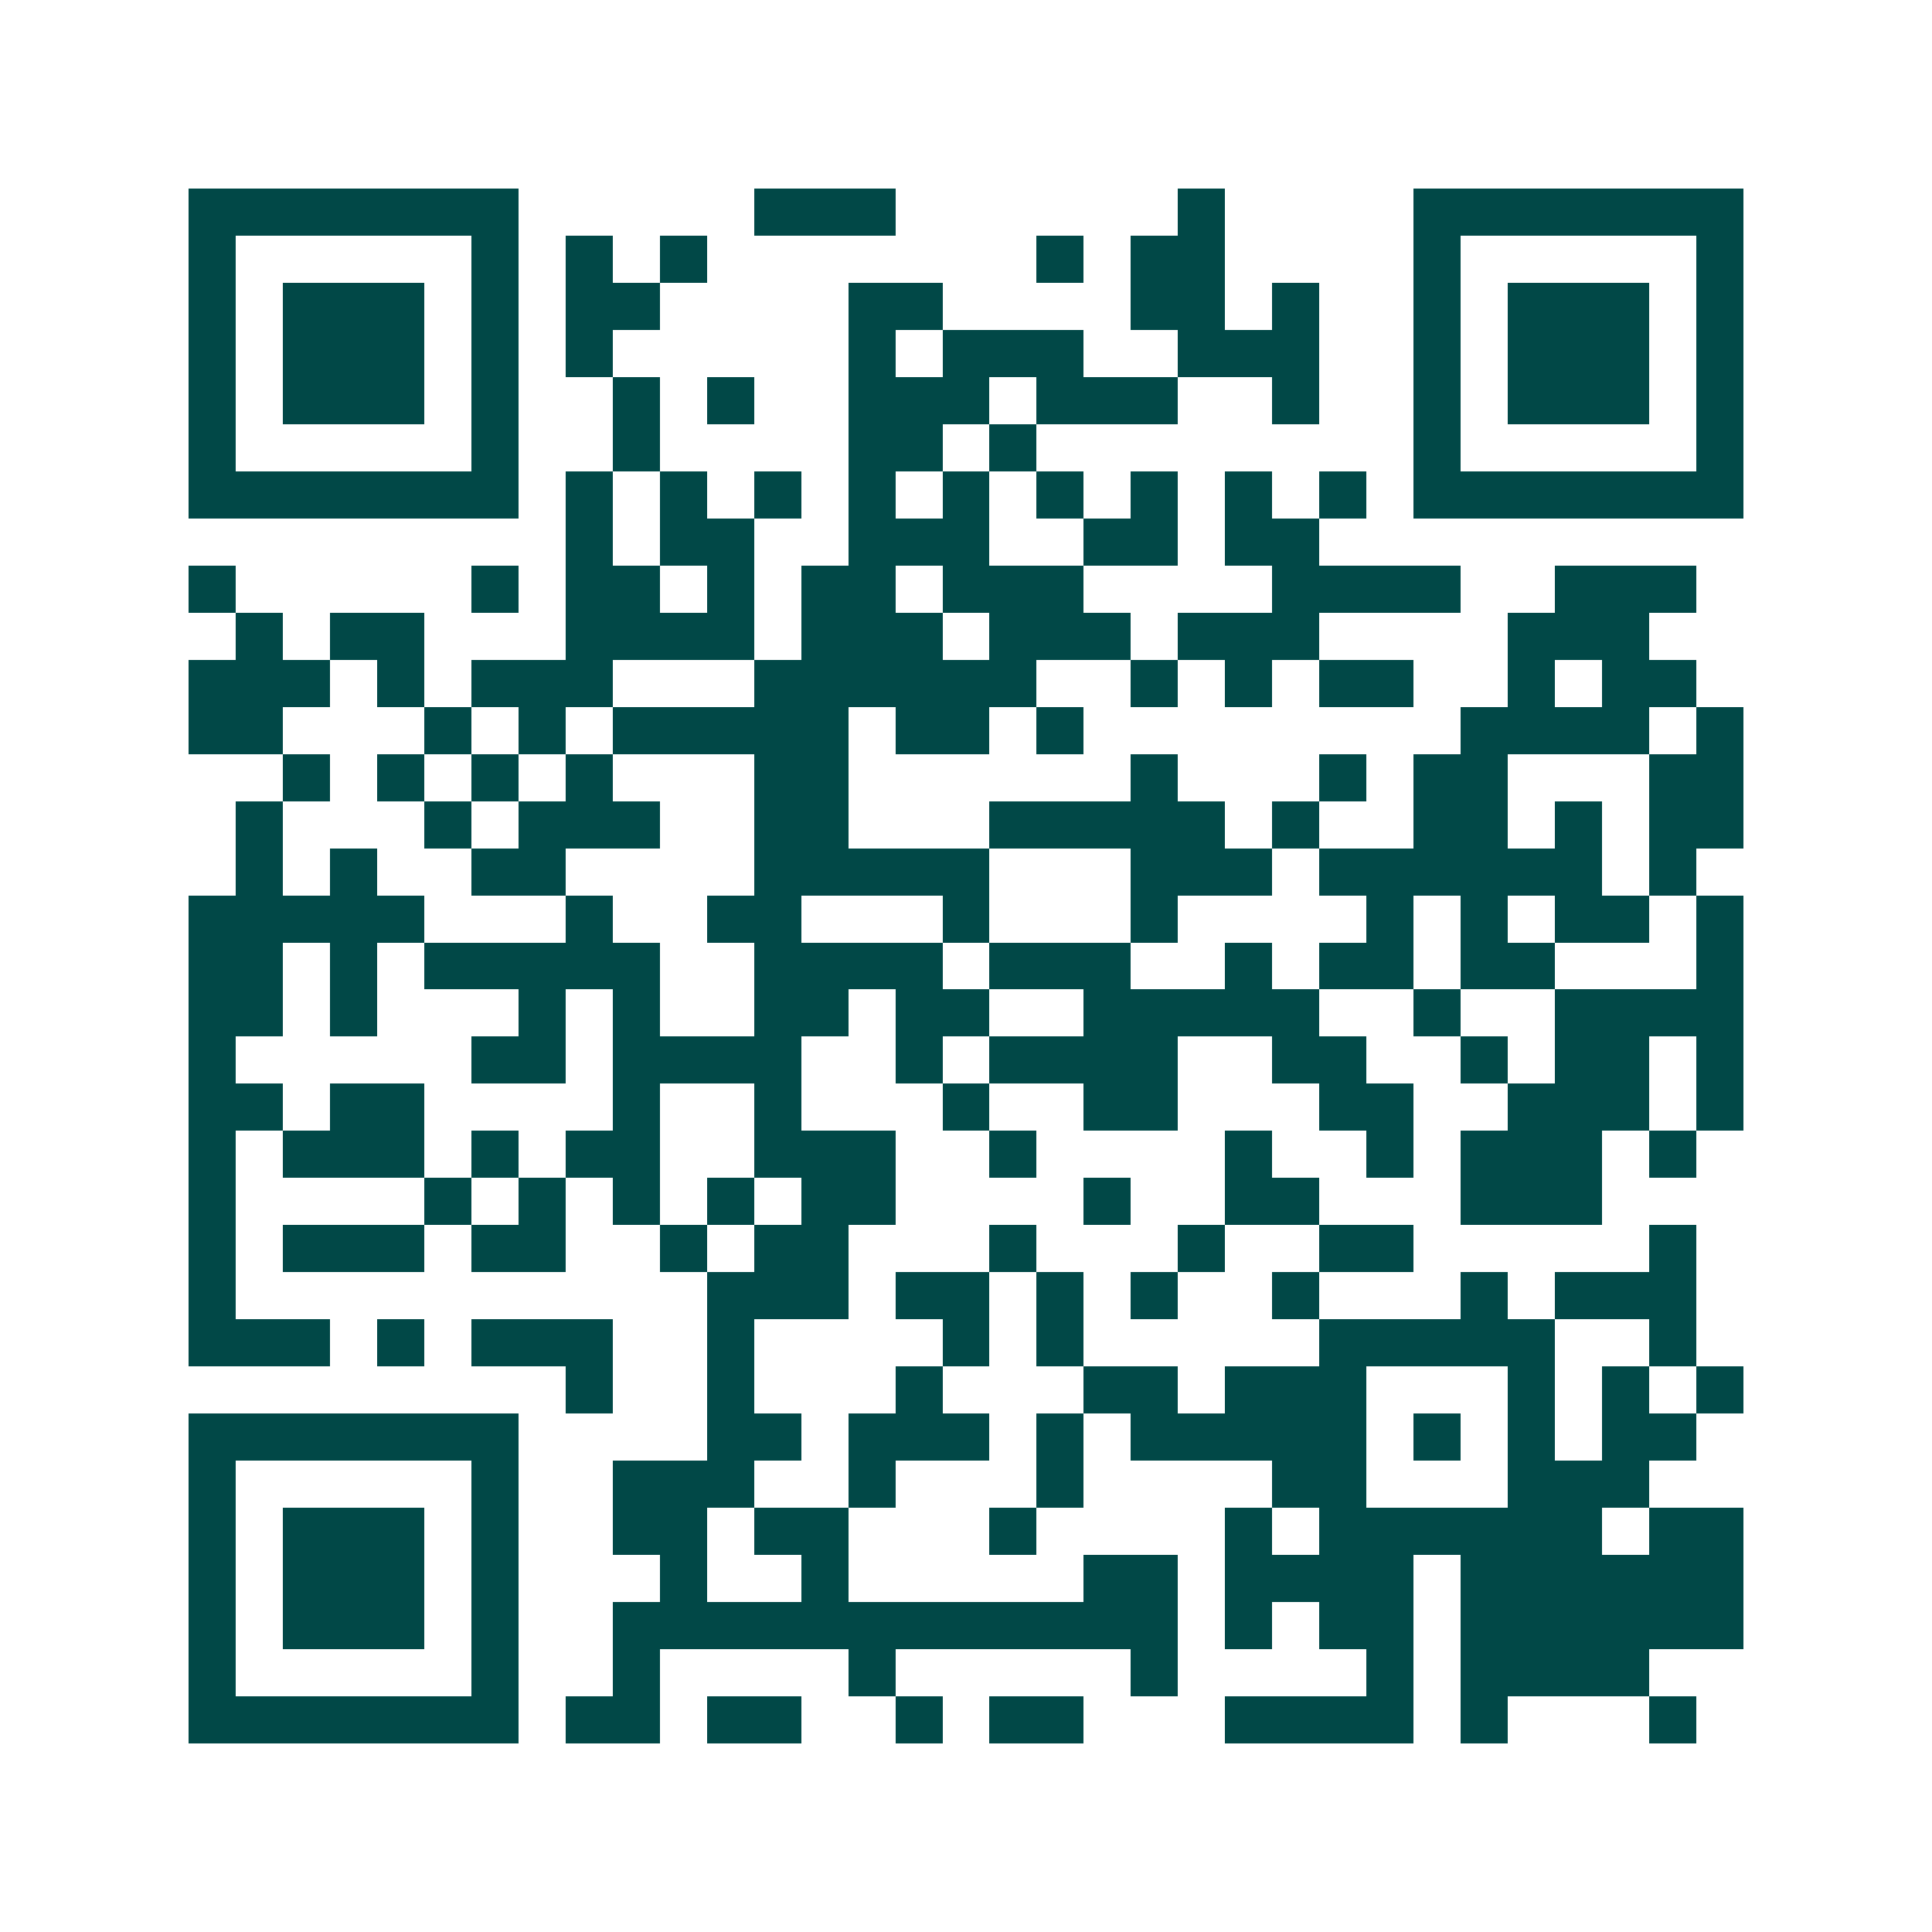 <svg xmlns="http://www.w3.org/2000/svg" width="200" height="200" viewBox="0 0 41 41" shape-rendering="crispEdges"><path fill="#ffffff" d="M0 0h41v41H0z"/><path stroke="#014847" d="M4 4.5h7m5 0h3m6 0h1m4 0h7M4 5.5h1m5 0h1m1 0h1m1 0h1m7 0h1m1 0h2m4 0h1m5 0h1M4 6.5h1m1 0h3m1 0h1m1 0h2m4 0h2m4 0h2m1 0h1m2 0h1m1 0h3m1 0h1M4 7.5h1m1 0h3m1 0h1m1 0h1m5 0h1m1 0h3m2 0h3m2 0h1m1 0h3m1 0h1M4 8.5h1m1 0h3m1 0h1m2 0h1m1 0h1m2 0h3m1 0h3m2 0h1m2 0h1m1 0h3m1 0h1M4 9.5h1m5 0h1m2 0h1m4 0h2m1 0h1m8 0h1m5 0h1M4 10.5h7m1 0h1m1 0h1m1 0h1m1 0h1m1 0h1m1 0h1m1 0h1m1 0h1m1 0h1m1 0h7M12 11.5h1m1 0h2m2 0h3m2 0h2m1 0h2M4 12.5h1m5 0h1m1 0h2m1 0h1m1 0h2m1 0h3m4 0h4m2 0h3M5 13.5h1m1 0h2m3 0h4m1 0h3m1 0h3m1 0h3m4 0h3M4 14.5h3m1 0h1m1 0h3m3 0h6m2 0h1m1 0h1m1 0h2m2 0h1m1 0h2M4 15.5h2m3 0h1m1 0h1m1 0h5m1 0h2m1 0h1m8 0h4m1 0h1M6 16.5h1m1 0h1m1 0h1m1 0h1m3 0h2m6 0h1m3 0h1m1 0h2m3 0h2M5 17.5h1m3 0h1m1 0h3m2 0h2m3 0h5m1 0h1m2 0h2m1 0h1m1 0h2M5 18.5h1m1 0h1m2 0h2m4 0h5m3 0h3m1 0h6m1 0h1M4 19.5h5m3 0h1m2 0h2m3 0h1m3 0h1m4 0h1m1 0h1m1 0h2m1 0h1M4 20.5h2m1 0h1m1 0h5m2 0h4m1 0h3m2 0h1m1 0h2m1 0h2m3 0h1M4 21.5h2m1 0h1m3 0h1m1 0h1m2 0h2m1 0h2m2 0h5m2 0h1m2 0h4M4 22.5h1m5 0h2m1 0h4m2 0h1m1 0h4m2 0h2m2 0h1m1 0h2m1 0h1M4 23.5h2m1 0h2m4 0h1m2 0h1m3 0h1m2 0h2m3 0h2m2 0h3m1 0h1M4 24.5h1m1 0h3m1 0h1m1 0h2m2 0h3m2 0h1m4 0h1m2 0h1m1 0h3m1 0h1M4 25.5h1m4 0h1m1 0h1m1 0h1m1 0h1m1 0h2m4 0h1m2 0h2m3 0h3M4 26.5h1m1 0h3m1 0h2m2 0h1m1 0h2m3 0h1m3 0h1m2 0h2m5 0h1M4 27.5h1m10 0h3m1 0h2m1 0h1m1 0h1m2 0h1m3 0h1m1 0h3M4 28.5h3m1 0h1m1 0h3m2 0h1m4 0h1m1 0h1m5 0h5m2 0h1M12 29.5h1m2 0h1m3 0h1m3 0h2m1 0h3m3 0h1m1 0h1m1 0h1M4 30.5h7m4 0h2m1 0h3m1 0h1m1 0h5m1 0h1m1 0h1m1 0h2M4 31.5h1m5 0h1m2 0h3m2 0h1m3 0h1m4 0h2m3 0h3M4 32.5h1m1 0h3m1 0h1m2 0h2m1 0h2m3 0h1m4 0h1m1 0h6m1 0h2M4 33.5h1m1 0h3m1 0h1m3 0h1m2 0h1m5 0h2m1 0h4m1 0h6M4 34.5h1m1 0h3m1 0h1m2 0h12m1 0h1m1 0h2m1 0h6M4 35.5h1m5 0h1m2 0h1m4 0h1m5 0h1m4 0h1m1 0h4M4 36.5h7m1 0h2m1 0h2m2 0h1m1 0h2m3 0h4m1 0h1m3 0h1"/></svg>
